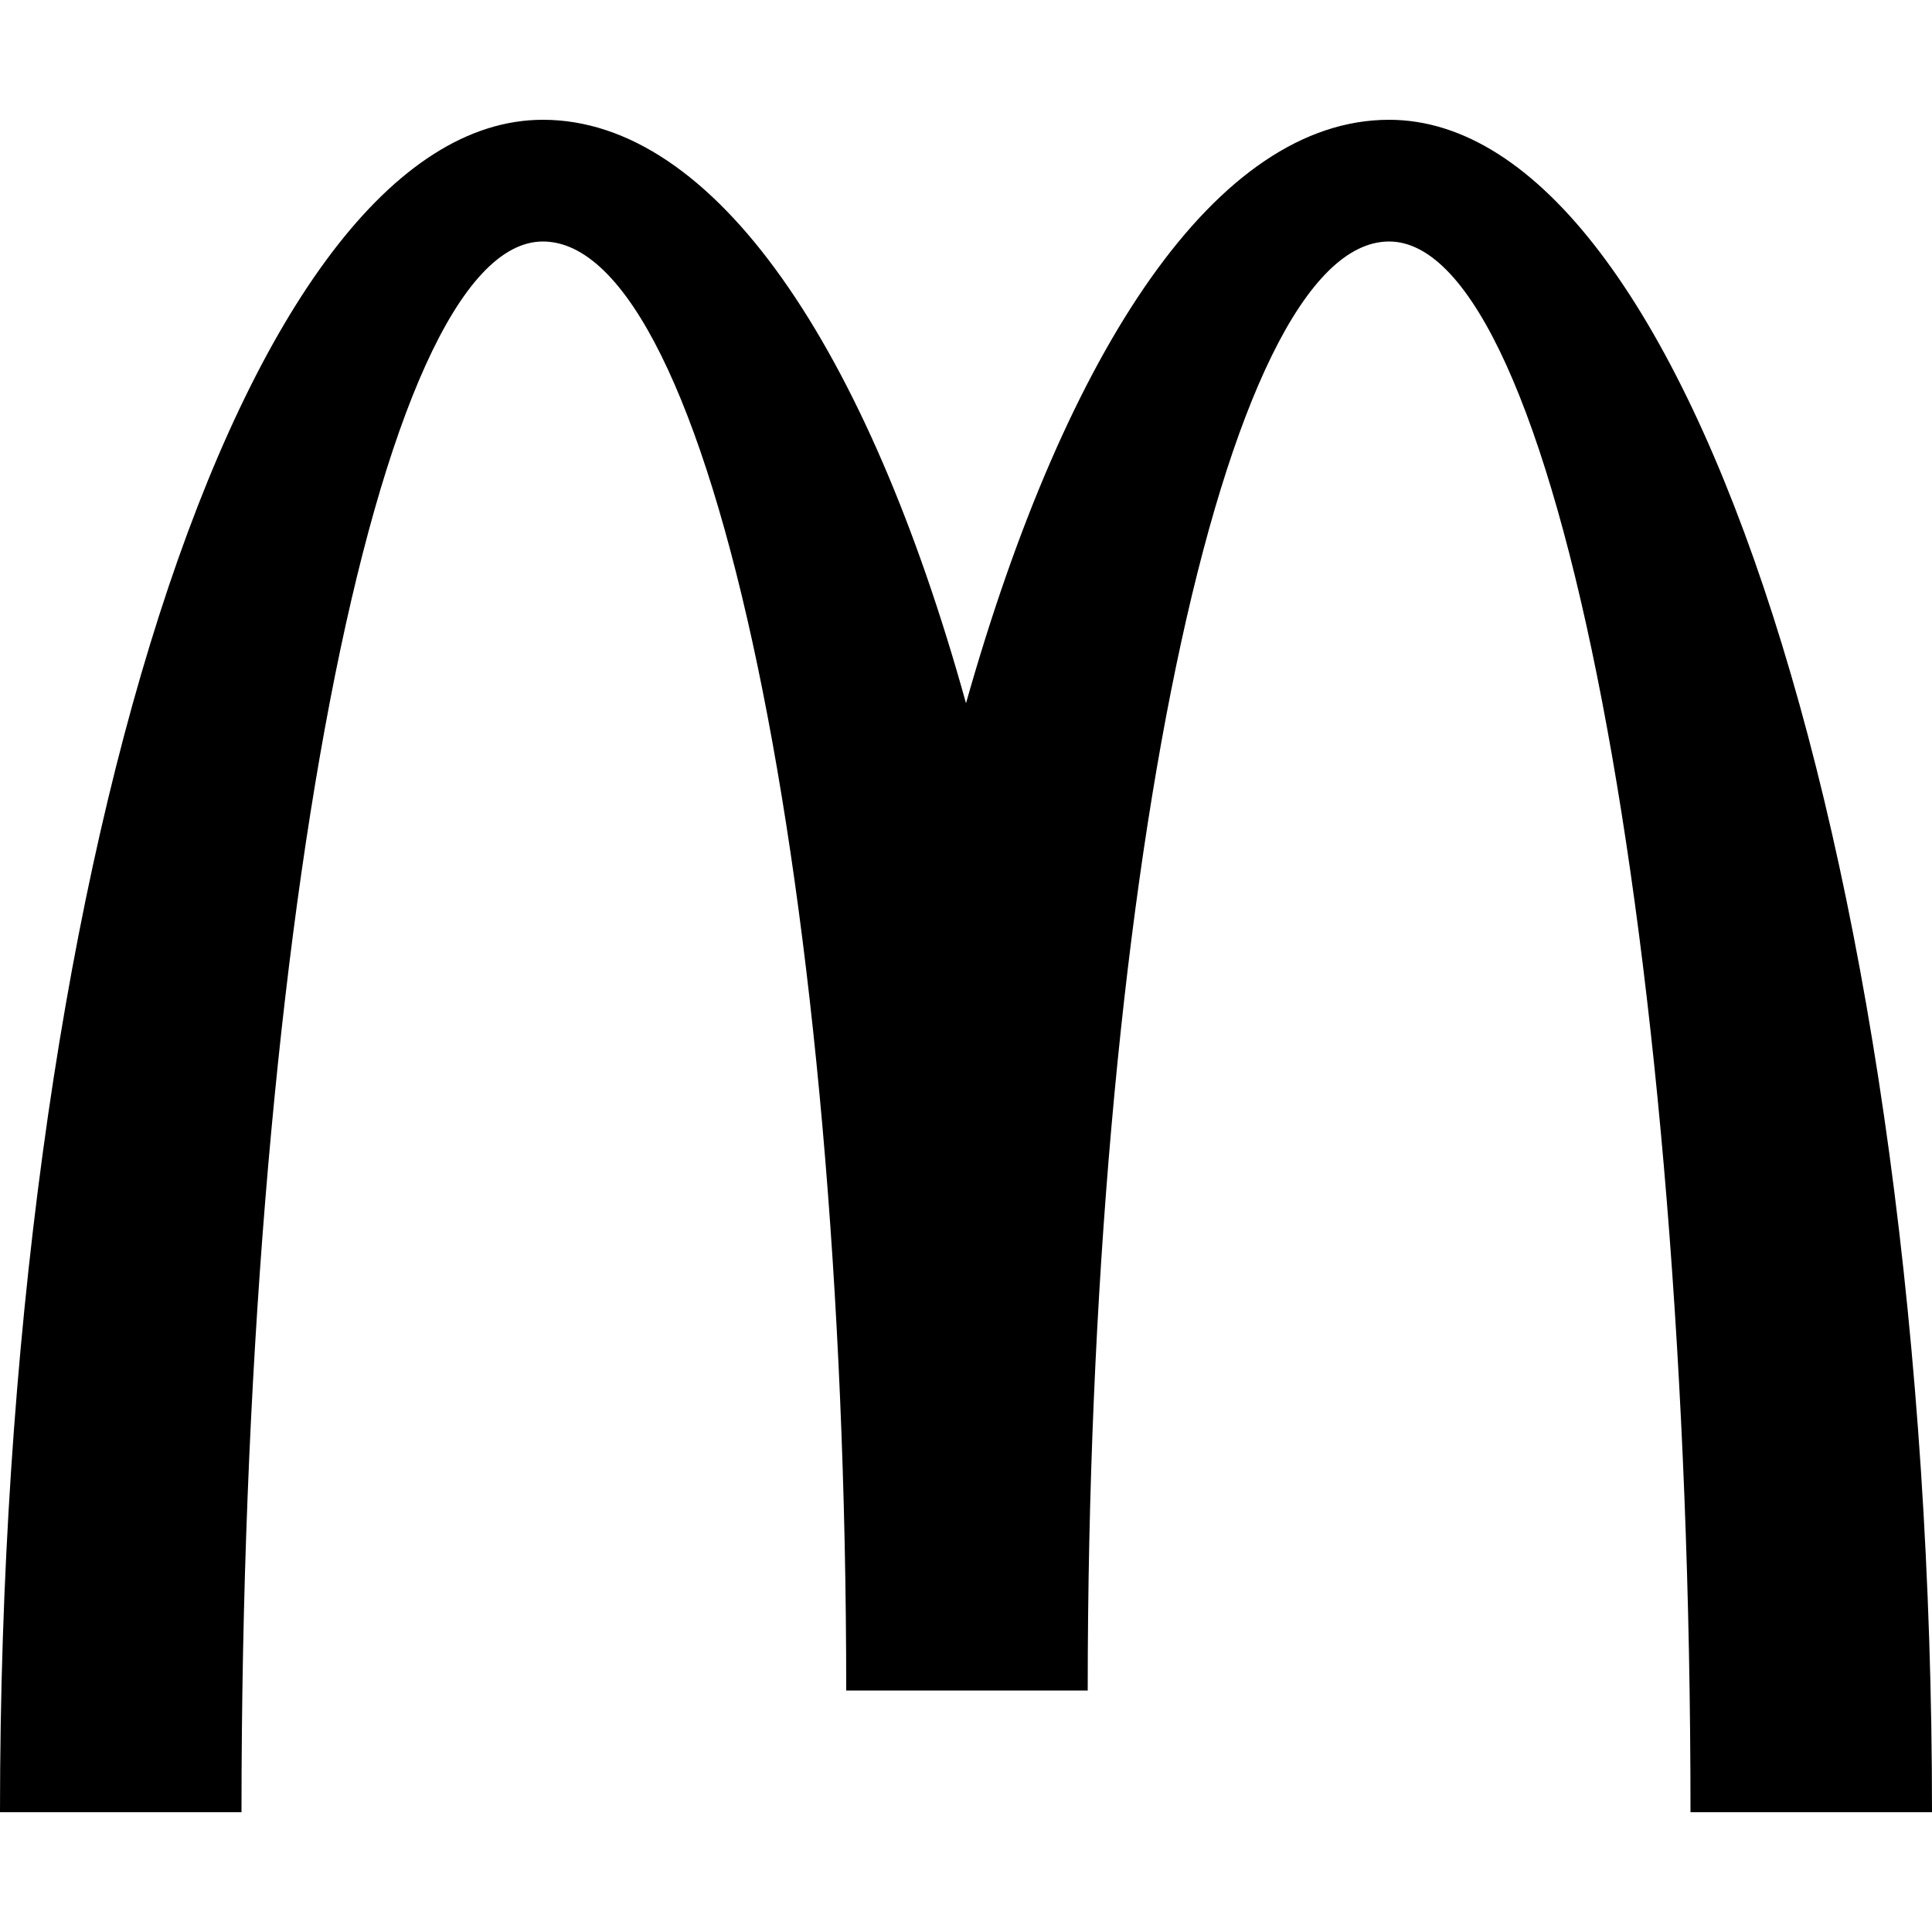 <svg width="64" height="64" viewBox="0 0 1000 1000" xmlns="http://www.w3.org/2000/svg"><path d="M719 62c-89 0-167 118-219 302C449 180 370 62 281 62 126 62 0 454 0 938h125c0-449 70-813 156-813 87 0 157 336 157 750h125c0-414 70-750 156-750s156 364 156 813h125c0-484-126-876-281-876z"/></svg>